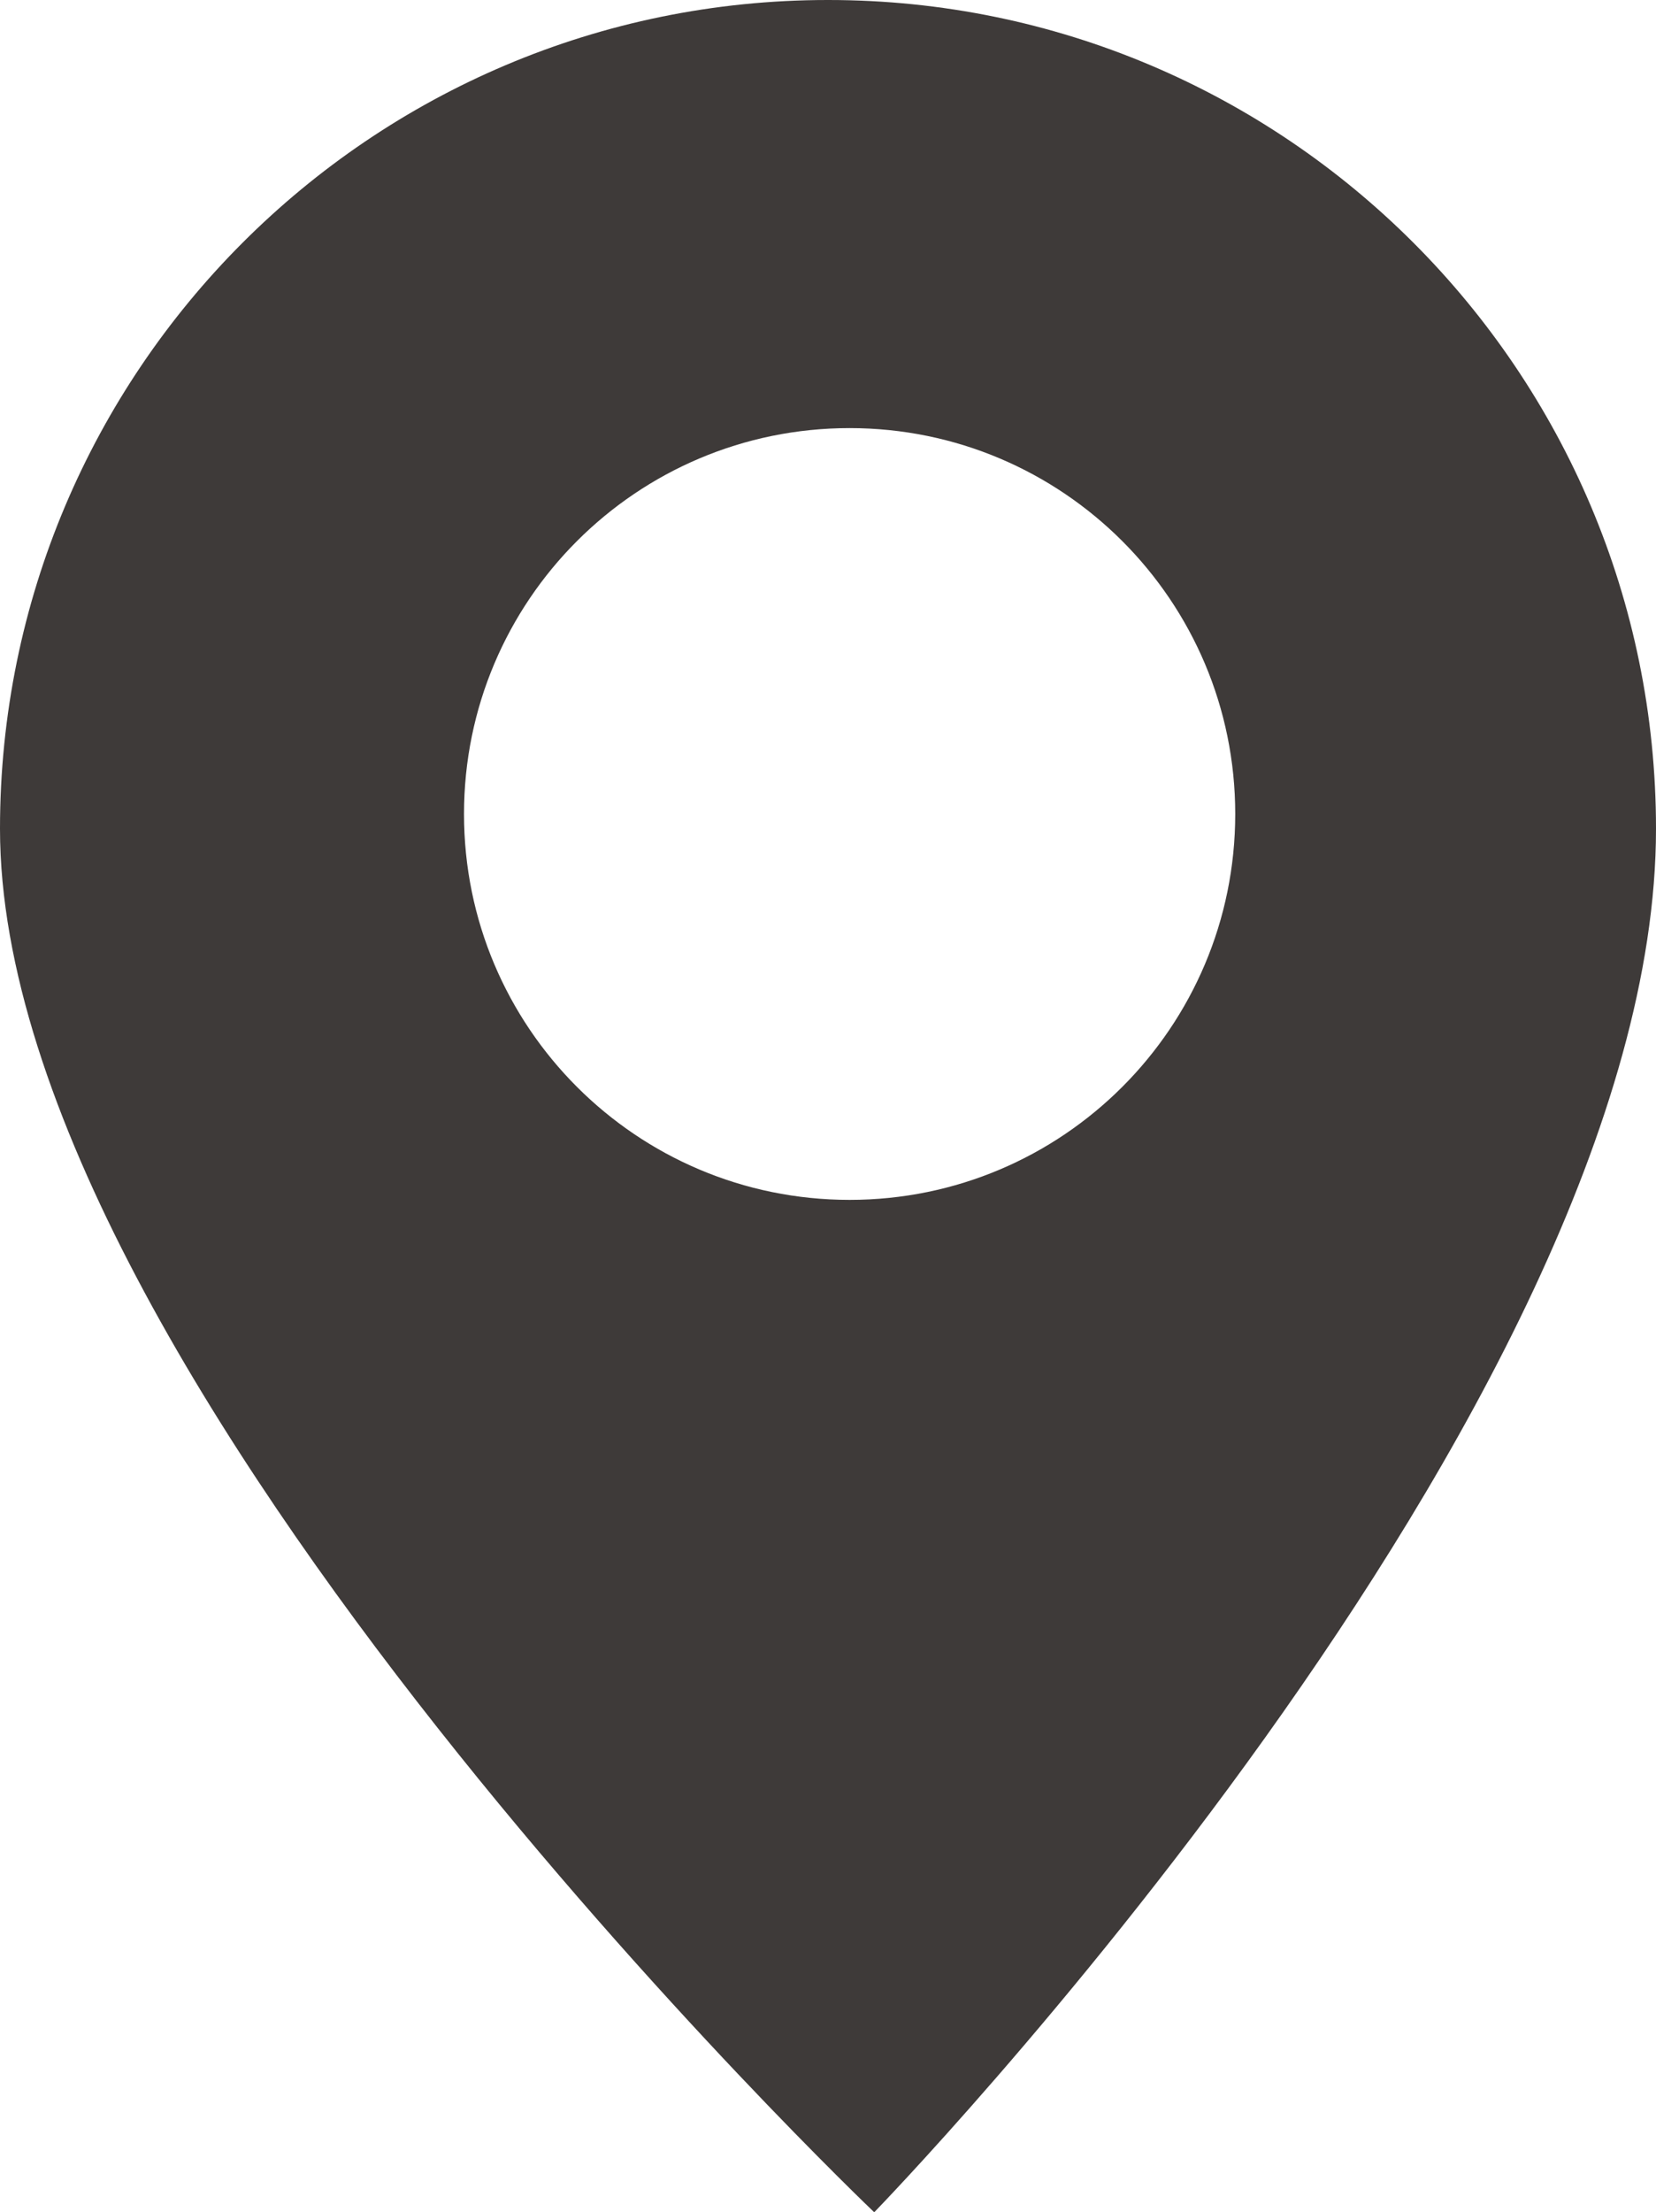 <?xml version="1.0" encoding="UTF-8"?>
<svg xmlns="http://www.w3.org/2000/svg" viewBox="0 0 4.711 6.288">
  <defs>
    <style>
      .cls-1 {
        fill: #3e3a39;
        mix-blend-mode: multiply;
      }

      .cls-2 {
        isolation: isolate;
      }
    </style>
  </defs>
  <g class="cls-2">
    <g id="_レイヤー_2" data-name="レイヤー 2">
      <g id="design">
        <path class="cls-1" d="m2.355,0C1.055,0,0,1.055,0,2.356c0,1.567,2.487,3.933,2.487,3.933,0,0,2.224-2.287,2.224-3.933,0-1.301-1.055-2.356-2.355-2.356Zm.062,3.411c-.606,0-1.097-.491-1.097-1.097s.491-1.097,1.097-1.097,1.097.491,1.097,1.097-.491,1.097-1.097,1.097Z"/>
      </g>
    </g>
  </g>
</svg>